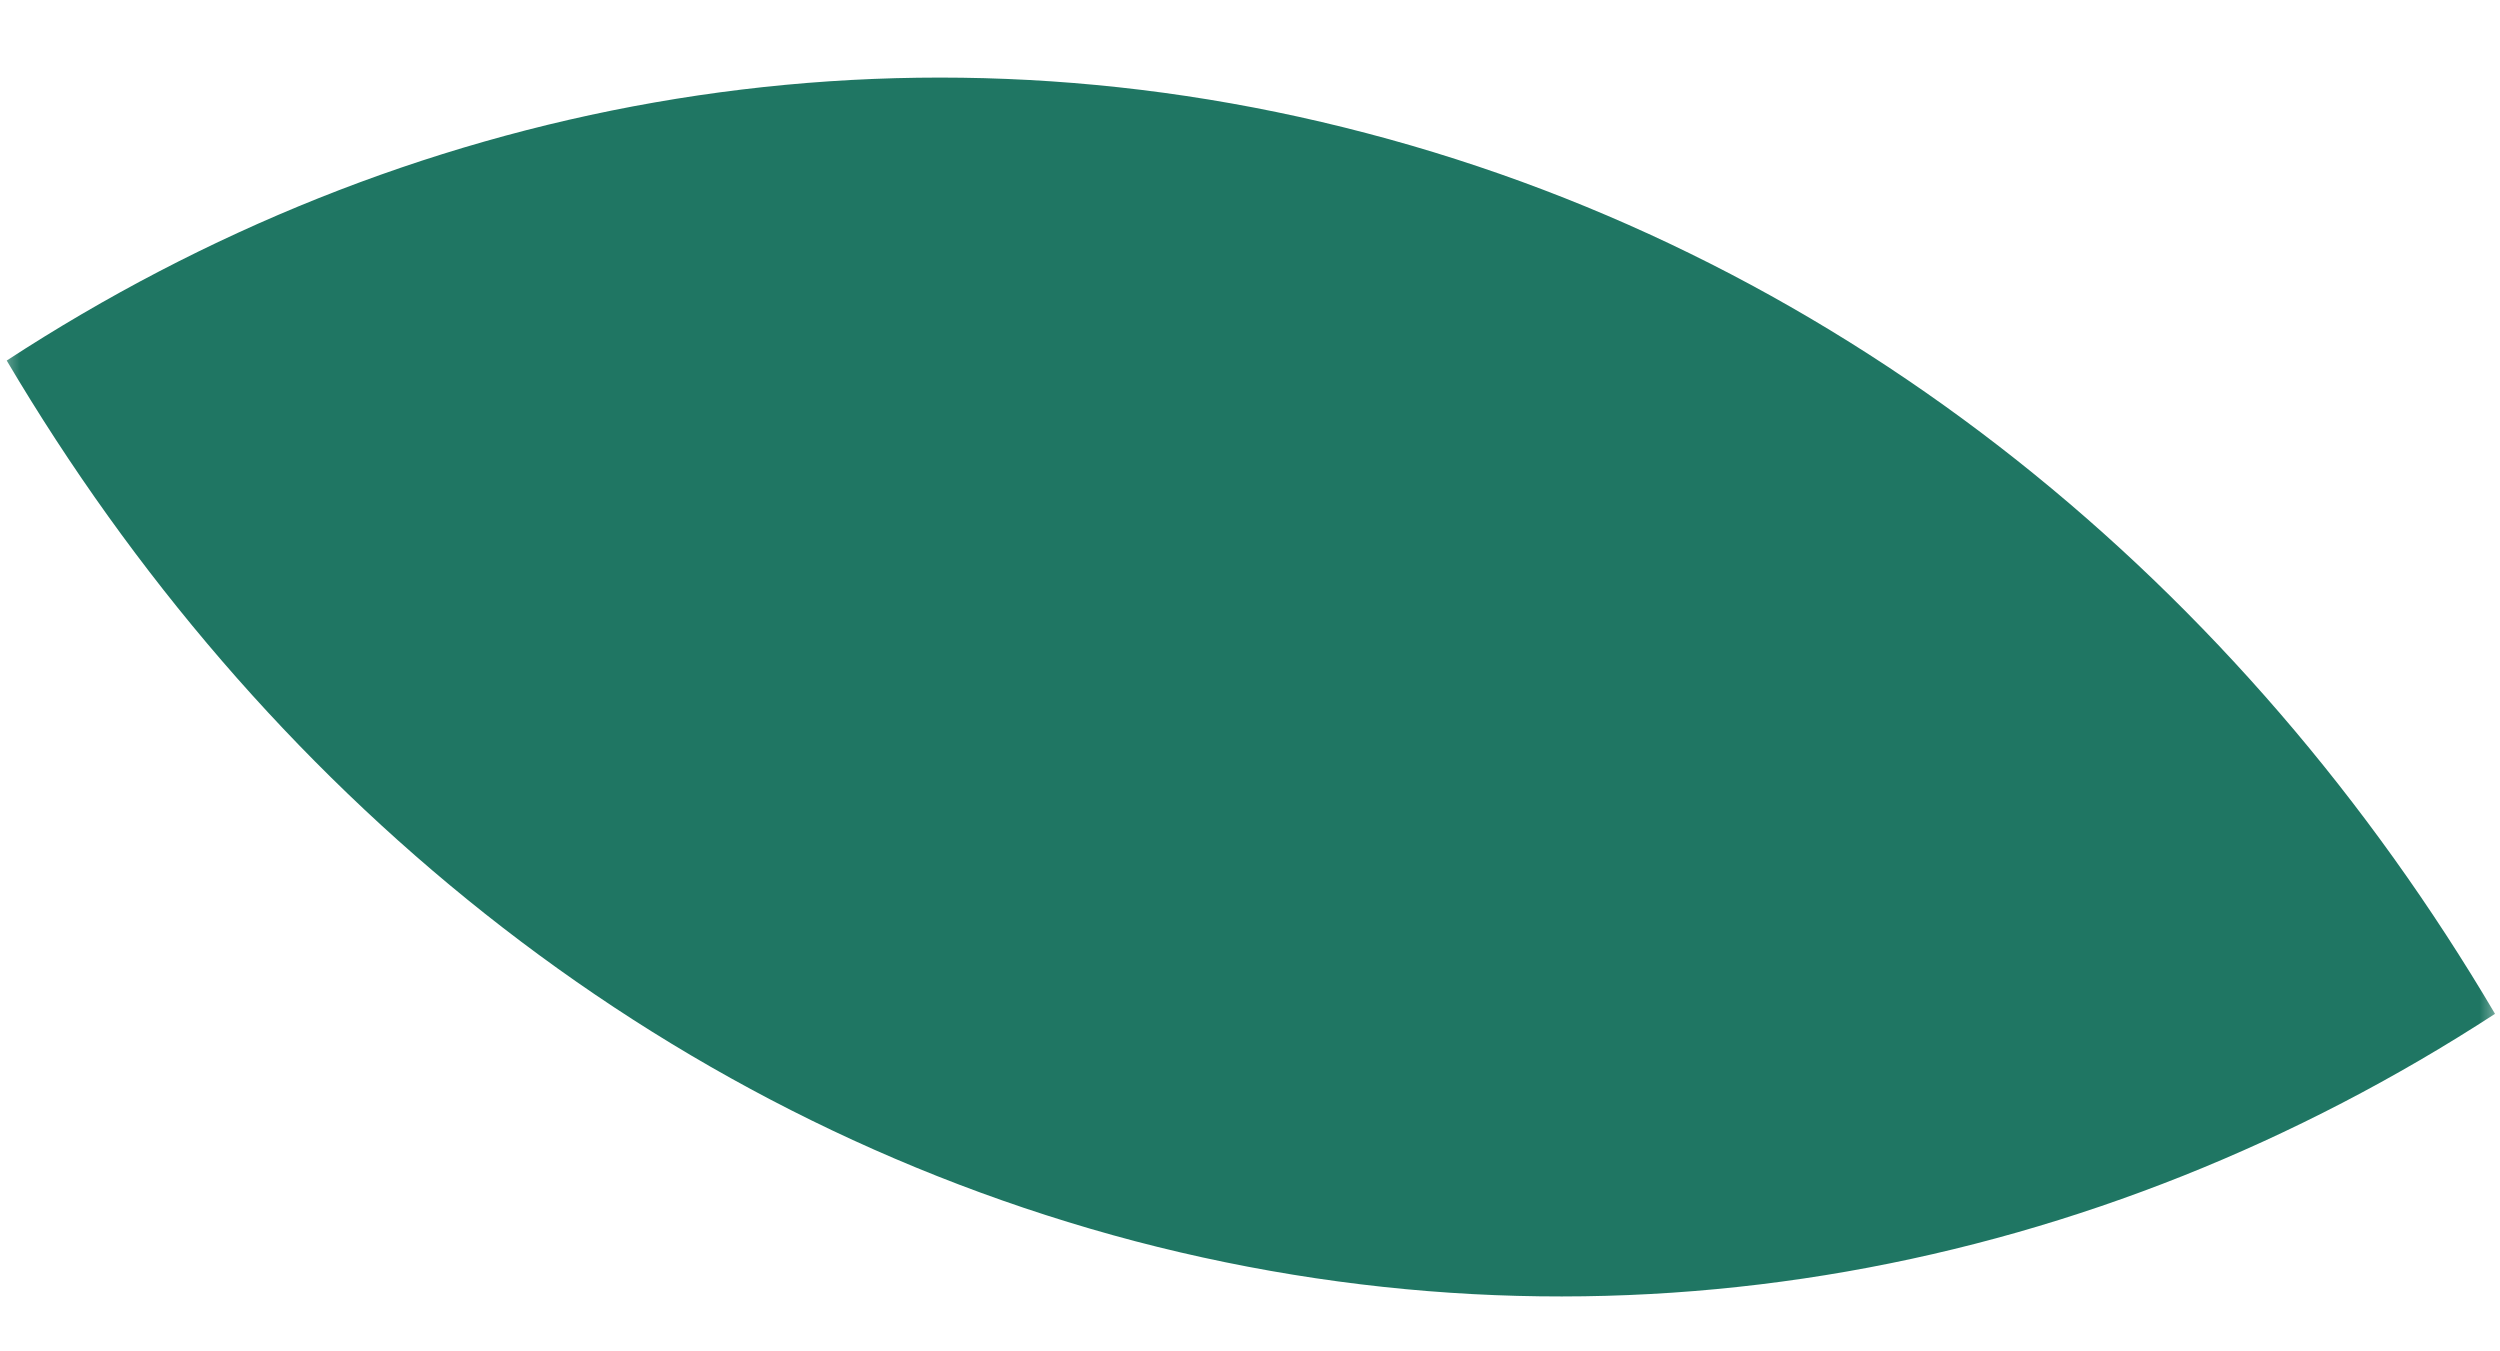 <?xml version="1.0" encoding="UTF-8"?> <svg xmlns="http://www.w3.org/2000/svg" width="185" height="100" viewBox="0 0 185 100" fill="none"> <mask id="mask0_42_495" style="mask-type:luminance" maskUnits="userSpaceOnUse" x="0" y="0" width="185" height="100"> <path d="M0.278 0H184.685V100H0.278V0Z" fill="white"></path> </mask> <g mask="url(#mask0_42_495)"> <path fill-rule="evenodd" clip-rule="evenodd" d="M0.497 26.681C19.212 58.351 48.33 82.446 83.995 91.847C119.632 101.187 155.296 94.098 184.632 75.023C165.917 43.292 136.771 19.197 101.134 9.857C65.497 0.487 29.833 7.545 0.497 26.681Z" fill="#1F7663"></path> </g> </svg> 